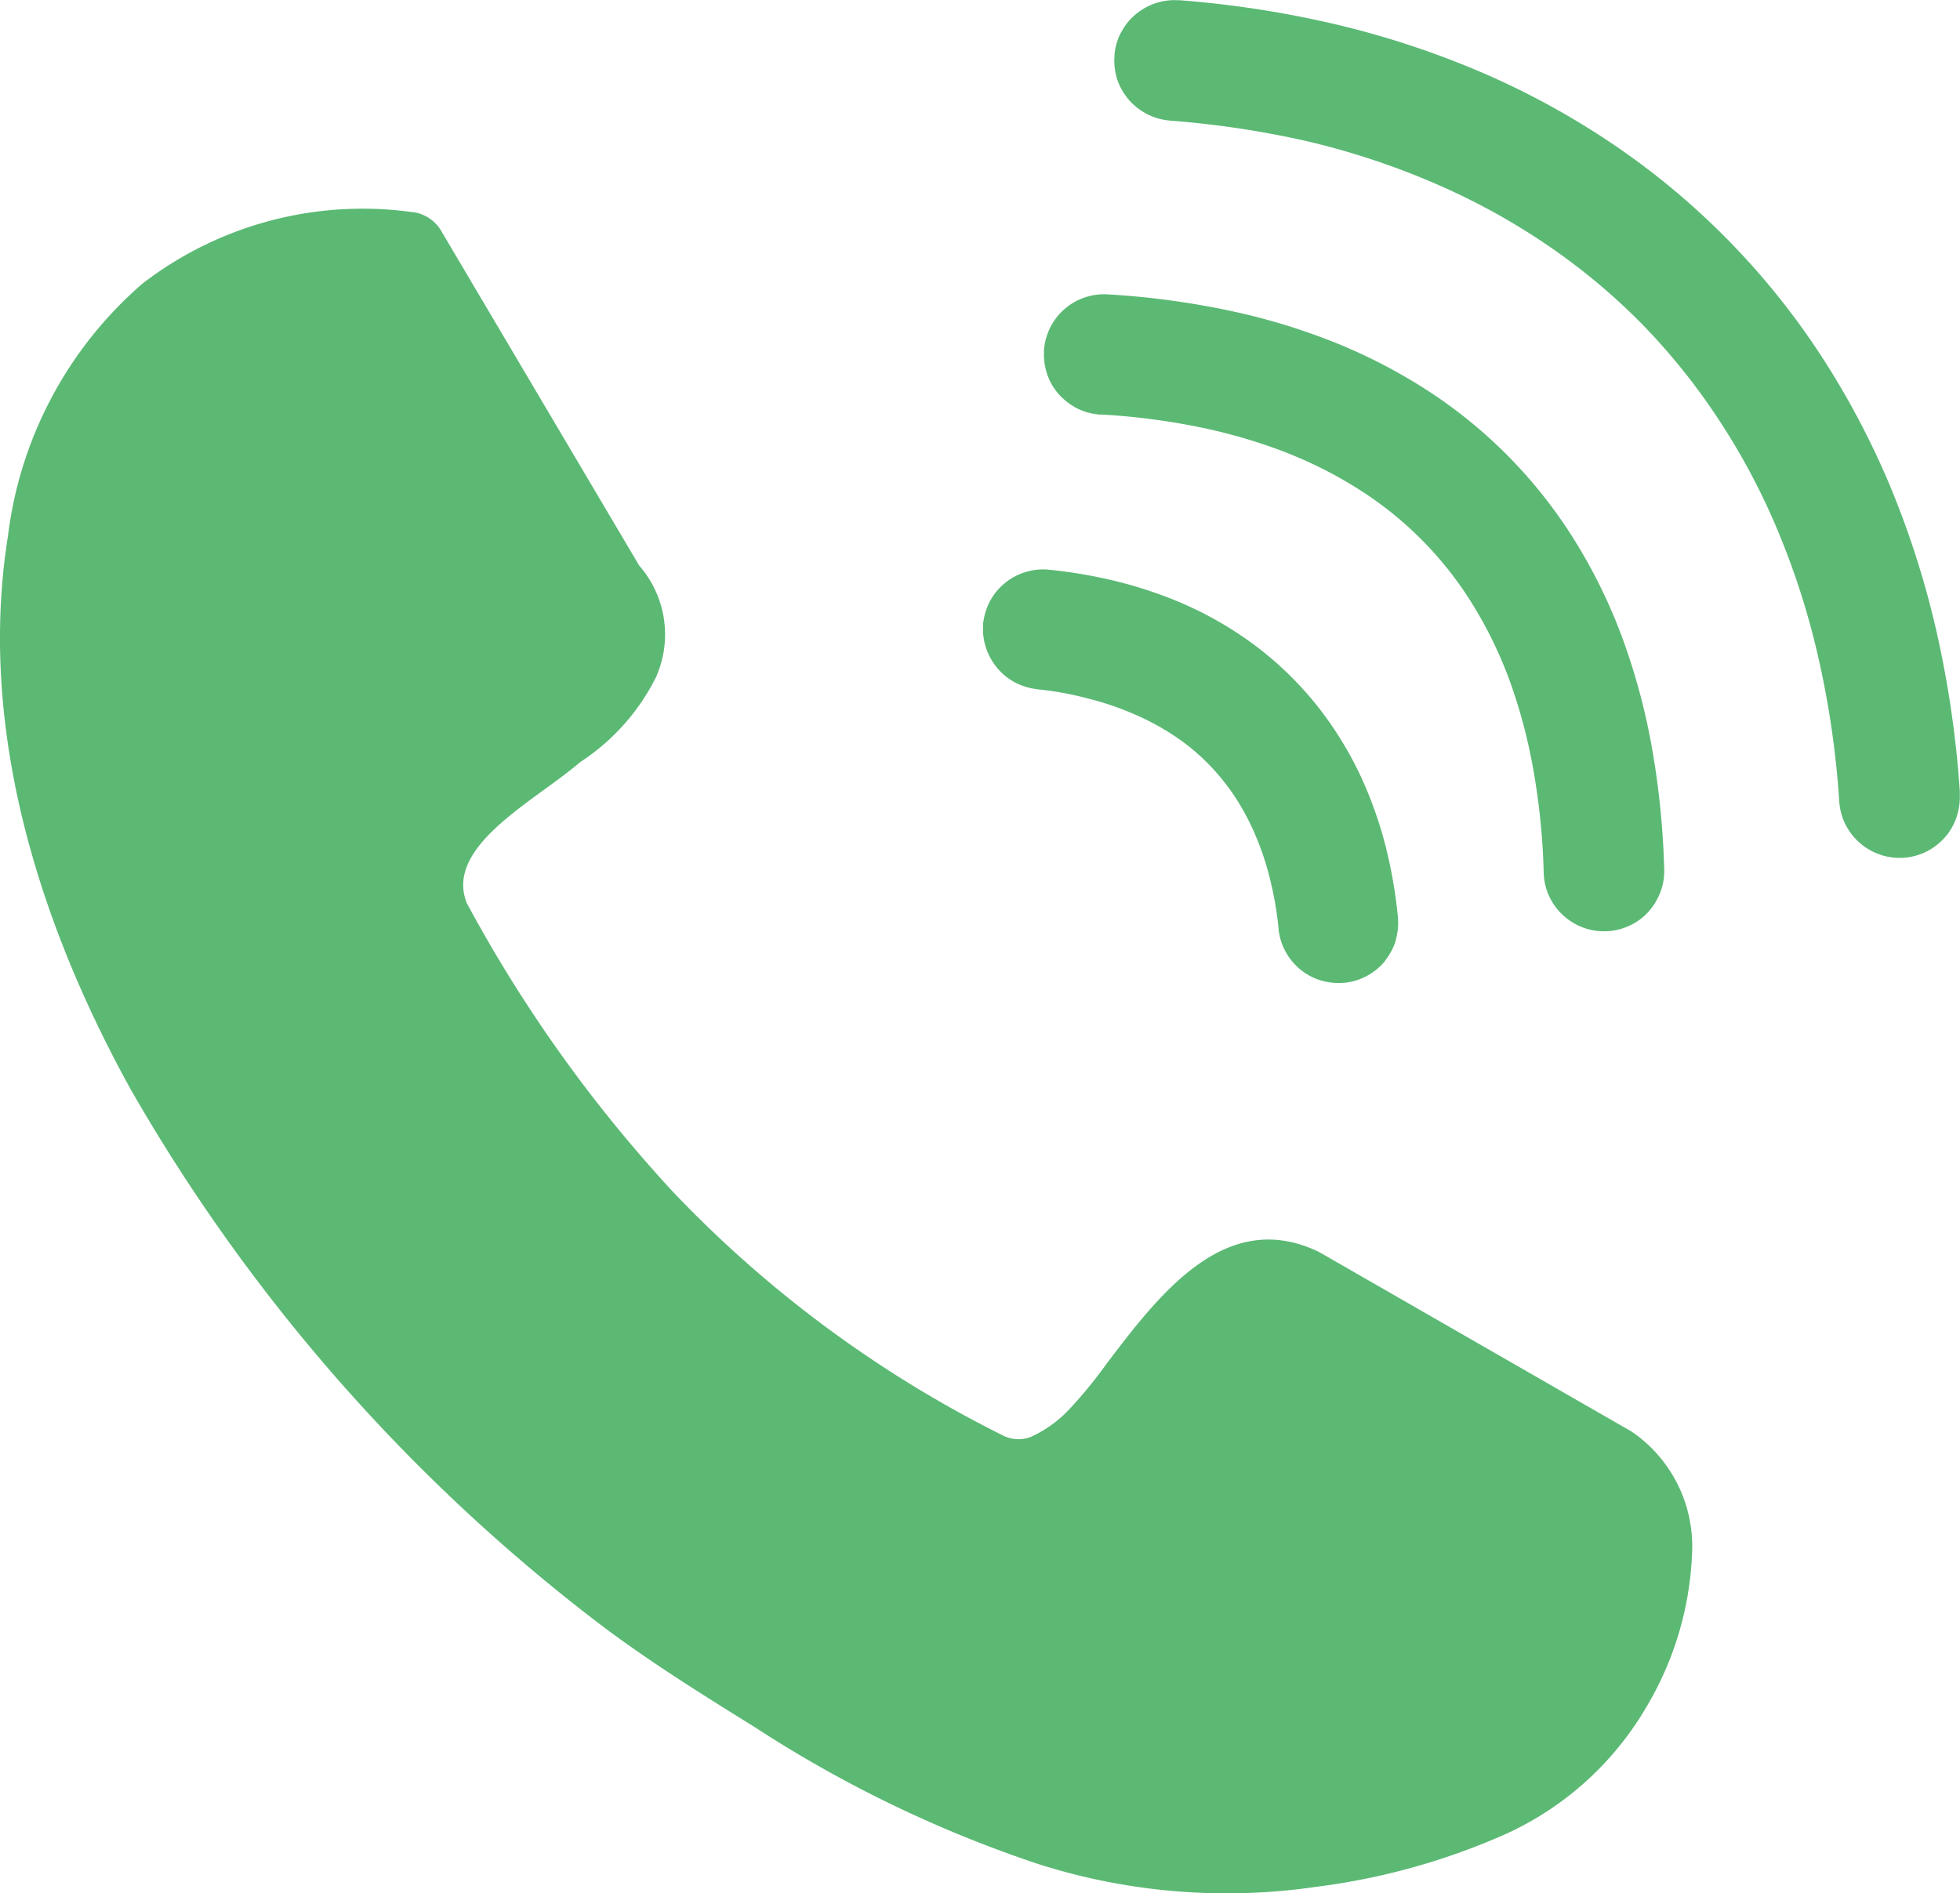 <svg id="calling" xmlns="http://www.w3.org/2000/svg" width="56.117" height="54.217" viewBox="0 0 56.117 54.217">
  <path id="Path_1173" data-name="Path 1173" d="M13.342,25.814a40.227,40.227,0,0,0,5.945,8.329,33.82,33.82,0,0,0,9.416,6.95.984.984,0,0,0,.813.046,3.5,3.5,0,0,0,1.132-.827,12.858,12.858,0,0,0,1.032-1.265c1.511-1.991,3.388-4.461,6.032-3.228.059.027.105.059.16.087L46.7,40.979c.027.014.059.046.087.059a3.981,3.981,0,0,1,1.658,3.434,9.291,9.291,0,0,1-1.292,4.375A8.952,8.952,0,0,1,42.909,52.6a19.312,19.312,0,0,1-5.233,1.425,17.729,17.729,0,0,1-7.991-.667,35.332,35.332,0,0,1-8.037-3.881l-.21-.132c-1.306-.813-2.717-1.69-4.1-2.717A51.361,51.361,0,0,1,3.748,31.2C.926,26.093-.613,20.586.228,15.334A11.384,11.384,0,0,1,4.082,8.11a10.335,10.335,0,0,1,7.676-2.05,1.106,1.106,0,0,1,.886.566L18.3,16.188a3,3,0,0,1,.479,3.2,6.219,6.219,0,0,1-2.164,2.425c-.306.26-.667.525-1.046.8-1.265.918-2.7,1.977-2.21,3.228l-.018-.027ZM33.493,3.444a1.716,1.716,0,0,1-.648-.183,1.754,1.754,0,0,1-.53-.416,1.79,1.79,0,0,1-.333-.589,1.8,1.8,0,0,1-.073-.667l0-.032a1.658,1.658,0,0,1,.178-.621L32.11.9a1.617,1.617,0,0,1,.4-.493A1.745,1.745,0,0,1,33.1.078,1.714,1.714,0,0,1,33.745,0l.046,0a29.4,29.4,0,0,1,4.53.708A25.538,25.538,0,0,1,42.5,2.1a22.844,22.844,0,0,1,3.744,2.064,21.49,21.49,0,0,1,5.859,5.959,23.484,23.484,0,0,1,2.009,3.781A25.84,25.84,0,0,1,55.449,18.1a29.828,29.828,0,0,1,.662,4.557l0,.078v.082a1.807,1.807,0,0,1-.105.607,1.659,1.659,0,0,1-.324.548,1.758,1.758,0,0,1-.5.393,1.726,1.726,0,0,1-.6.183l-.091.009h-.087a1.613,1.613,0,0,1-.612-.105,1.731,1.731,0,0,1-.959-.858,1.729,1.729,0,0,1-.174-.648,26.114,26.114,0,0,0-.575-4.018,22.068,22.068,0,0,0-1.151-3.658,19.291,19.291,0,0,0-1.7-3.224A18.34,18.34,0,0,0,47.01,9.27,18.1,18.1,0,0,0,44.284,7a19.133,19.133,0,0,0-3.2-1.753l-.018-.009a21.871,21.871,0,0,0-3.6-1.192,26.975,26.975,0,0,0-3.973-.6Zm-3.8,16.284a1.767,1.767,0,0,1-.644-.2,1.685,1.685,0,0,1-.516-.429,1.813,1.813,0,0,1-.306-.562,1.687,1.687,0,0,1-.082-.607c0-.059,0-.105.014-.16a1.745,1.745,0,0,1,.205-.6,1.68,1.68,0,0,1,.411-.484A1.73,1.73,0,0,1,29.95,16.3l.16.014a14.087,14.087,0,0,1,1.964.352,12.321,12.321,0,0,1,1.817.621l.018.009a10.386,10.386,0,0,1,1.63.9,9.733,9.733,0,0,1,2.6,2.589,10.289,10.289,0,0,1,.909,1.635,11.82,11.82,0,0,1,.626,1.817,13.855,13.855,0,0,1,.347,2,1.82,1.82,0,0,1-.059.671l0,.018a1.789,1.789,0,0,1-.306.575l0,.009a1.726,1.726,0,0,1-.516.425,1.683,1.683,0,0,1-.644.2h-.023a1.8,1.8,0,0,1-.648-.064,1.69,1.69,0,0,1-.594-.315h0a1.727,1.727,0,0,1-.626-1.16v-.018a9.855,9.855,0,0,0-.247-1.425,8.038,8.038,0,0,0-.434-1.288,6.914,6.914,0,0,0-.6-1.105,6.425,6.425,0,0,0-.772-.936,6.155,6.155,0,0,0-.941-.767,7.3,7.3,0,0,0-1.123-.607l-.023-.009A8.236,8.236,0,0,0,31.169,20a9.05,9.05,0,0,0-1.475-.269Zm1.827-7.863h-.046l-.059-.009a1.7,1.7,0,0,1-.594-.178,1.827,1.827,0,0,1-.5-.388h0a1.667,1.667,0,0,1-.333-.562,1.789,1.789,0,0,1-.1-.63v-.078l.009-.073a1.7,1.7,0,0,1,.178-.589,1.724,1.724,0,0,1,.973-.845,1.711,1.711,0,0,1,.667-.091,23.286,23.286,0,0,1,3.461.461,18.262,18.262,0,0,1,3.1.941,15.565,15.565,0,0,1,2.722,1.434,13.792,13.792,0,0,1,4.114,4.256,15.33,15.33,0,0,1,1.343,2.763,18.585,18.585,0,0,1,.84,3.123,23.676,23.676,0,0,1,.352,3.48l0,.064a1.632,1.632,0,0,1-.123.63,1.8,1.8,0,0,1-.347.548,1.618,1.618,0,0,1-.548.388,1.711,1.711,0,0,1-.653.151H45.9a1.726,1.726,0,0,1-1.16-.47,1.712,1.712,0,0,1-.543-1.206,19.735,19.735,0,0,0-.288-2.9,15.258,15.258,0,0,0-.671-2.557A12.032,12.032,0,0,0,42.2,17.362,10.278,10.278,0,0,0,39.051,14.1a12.057,12.057,0,0,0-2.132-1.11l-.018-.009a15.489,15.489,0,0,0-2.5-.744,19.6,19.6,0,0,0-2.854-.374l-.027,0Z" transform="translate(0.001 0.008)" fill="#5bb974"/>
</svg>
